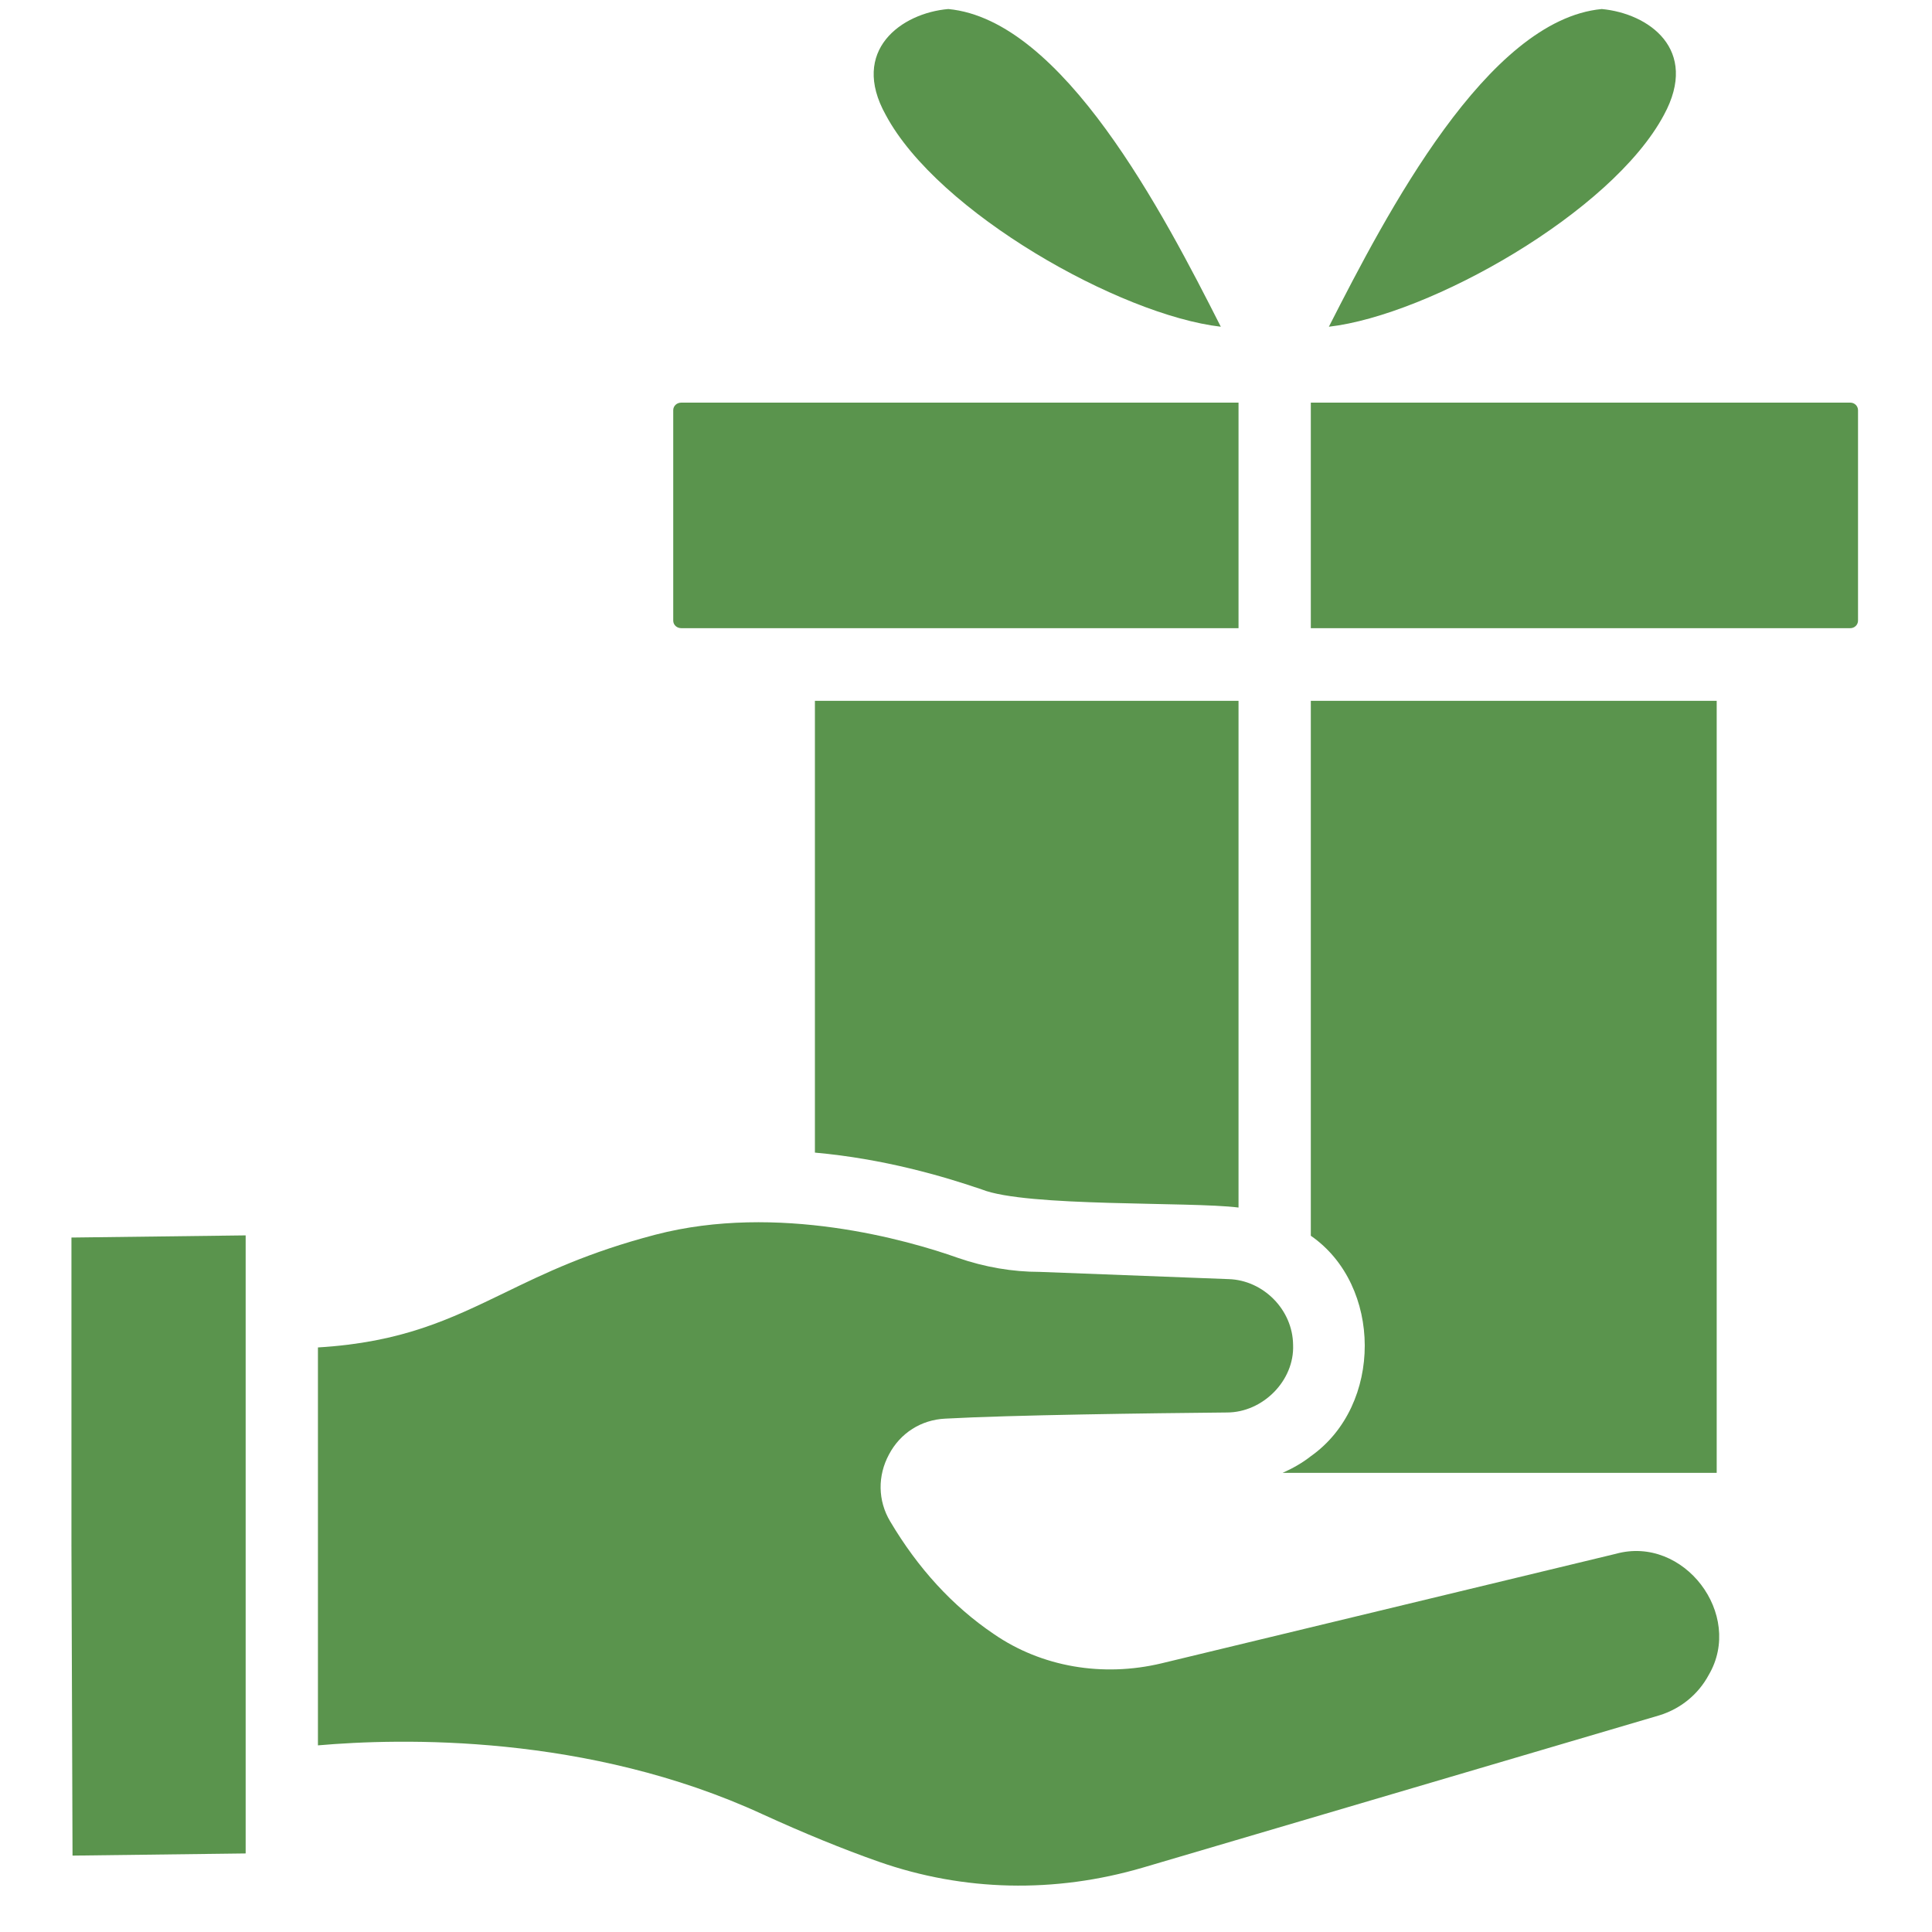 <svg xmlns="http://www.w3.org/2000/svg" xmlns:xlink="http://www.w3.org/1999/xlink" width="600" zoomAndPan="magnify" viewBox="0 0 450 457.92" height="600" preserveAspectRatio="xMidYMid meet" version="1.2"><defs><clipPath id="c1f6727d86"><path d="M 12.973 292 L 55 292 L 55 440 L 12.973 440 Z M 12.973 292 "/></clipPath></defs><g id="0dddad2029"><g clip-rule="nonzero" clip-path="url(#c1f6727d86)"><path style=" stroke:none;fill-rule:nonzero;fill:#5a944d;fill-opacity:1;" d="M 13.23 439.812 L 54.266 439.301 L 54.266 292.809 L 12.719 293.324 Z M 13.23 439.812 "/></g><path style=" stroke:none;fill-rule:nonzero;fill:#5a944d;fill-opacity:1;" d="M 434.625 95.434 L 306.727 95.434 L 306.727 148.887 L 434.625 148.887 C 435.57 148.887 436.426 148.117 436.426 147.09 L 436.426 97.23 C 436.426 96.203 435.57 95.434 434.625 95.434 Z M 434.625 95.434 "/><path style=" stroke:none;fill-rule:nonzero;fill:#5a944d;fill-opacity:1;" d="M 157.496 148.887 L 289.594 148.887 L 289.594 95.434 L 157.496 95.434 C 156.465 95.434 155.609 96.203 155.609 97.23 L 155.609 147.09 C 155.609 148.117 156.465 148.887 157.496 148.887 Z M 157.496 148.887 "/><path style=" stroke:none;fill-rule:nonzero;fill:#5a944d;fill-opacity:1;" d="M 228.77 281.93 C 239.305 286.125 278.113 284.758 289.594 286.211 L 289.594 166.109 L 189.191 166.109 L 189.191 273.191 C 205.469 274.648 219.516 278.758 228.77 281.93 Z M 228.77 281.93 "/><path style=" stroke:none;fill-rule:nonzero;fill:#5a944d;fill-opacity:1;" d="M 306.727 345.152 C 304.672 346.777 302.355 348.062 300.043 349.094 L 402.93 349.094 L 402.93 166.109 L 306.727 166.109 L 306.727 292.895 C 323.688 304.629 323.859 333.07 306.727 345.152 Z M 306.727 345.152 "/><path style=" stroke:none;fill-rule:nonzero;fill:#5a944d;fill-opacity:1;" d="M 379.027 368.281 L 271.348 394.238 C 257.383 397.578 242.906 395.094 231.598 387.301 C 221.832 380.703 213.605 371.707 207.012 360.57 C 204.098 355.688 204.012 349.777 206.754 344.723 C 209.41 339.668 214.379 336.5 220.117 336.242 C 235.621 335.387 268.605 334.957 286.852 334.785 C 295.332 334.785 302.871 327.246 302.527 318.766 C 302.441 310.371 295.418 303.43 287.281 303.176 C 287.281 303.176 242.477 301.461 242.477 301.461 C 236.051 301.461 229.453 300.348 223.031 298.121 C 211.207 293.922 180.367 285.098 151.414 292.637 C 135.391 296.836 125.285 301.719 115.602 306.43 C 102.668 312.684 91.359 318.168 71.398 319.367 L 71.398 413.684 C 90.848 411.973 135.309 410.859 176.855 430.047 C 186.621 434.5 195.789 438.27 204.355 441.27 C 224.398 448.293 245.988 448.809 266.977 442.641 L 389.309 406.574 C 394.363 405.031 398.562 401.605 401.047 396.98 C 409.441 382.672 395.133 363.828 379.027 368.281 Z M 379.027 368.281 "/><path style=" stroke:none;fill-rule:nonzero;fill:#5a944d;fill-opacity:1;" d="M 390.422 27.242 C 398.902 11.648 386.738 3.168 375.688 2.141 C 348.531 4.711 324.715 50.543 311.008 77.441 C 334.824 74.699 378.086 50.371 390.422 27.242 Z M 390.422 27.242 "/><path style=" stroke:none;fill-rule:nonzero;fill:#5a944d;fill-opacity:1;" d="M 285.395 77.441 C 271.773 50.543 247.957 4.711 220.801 2.141 C 209.75 3.082 197.414 11.906 205.98 27.242 C 218.316 50.371 261.578 74.699 285.395 77.441 Z M 285.395 77.441 "/></g></svg>